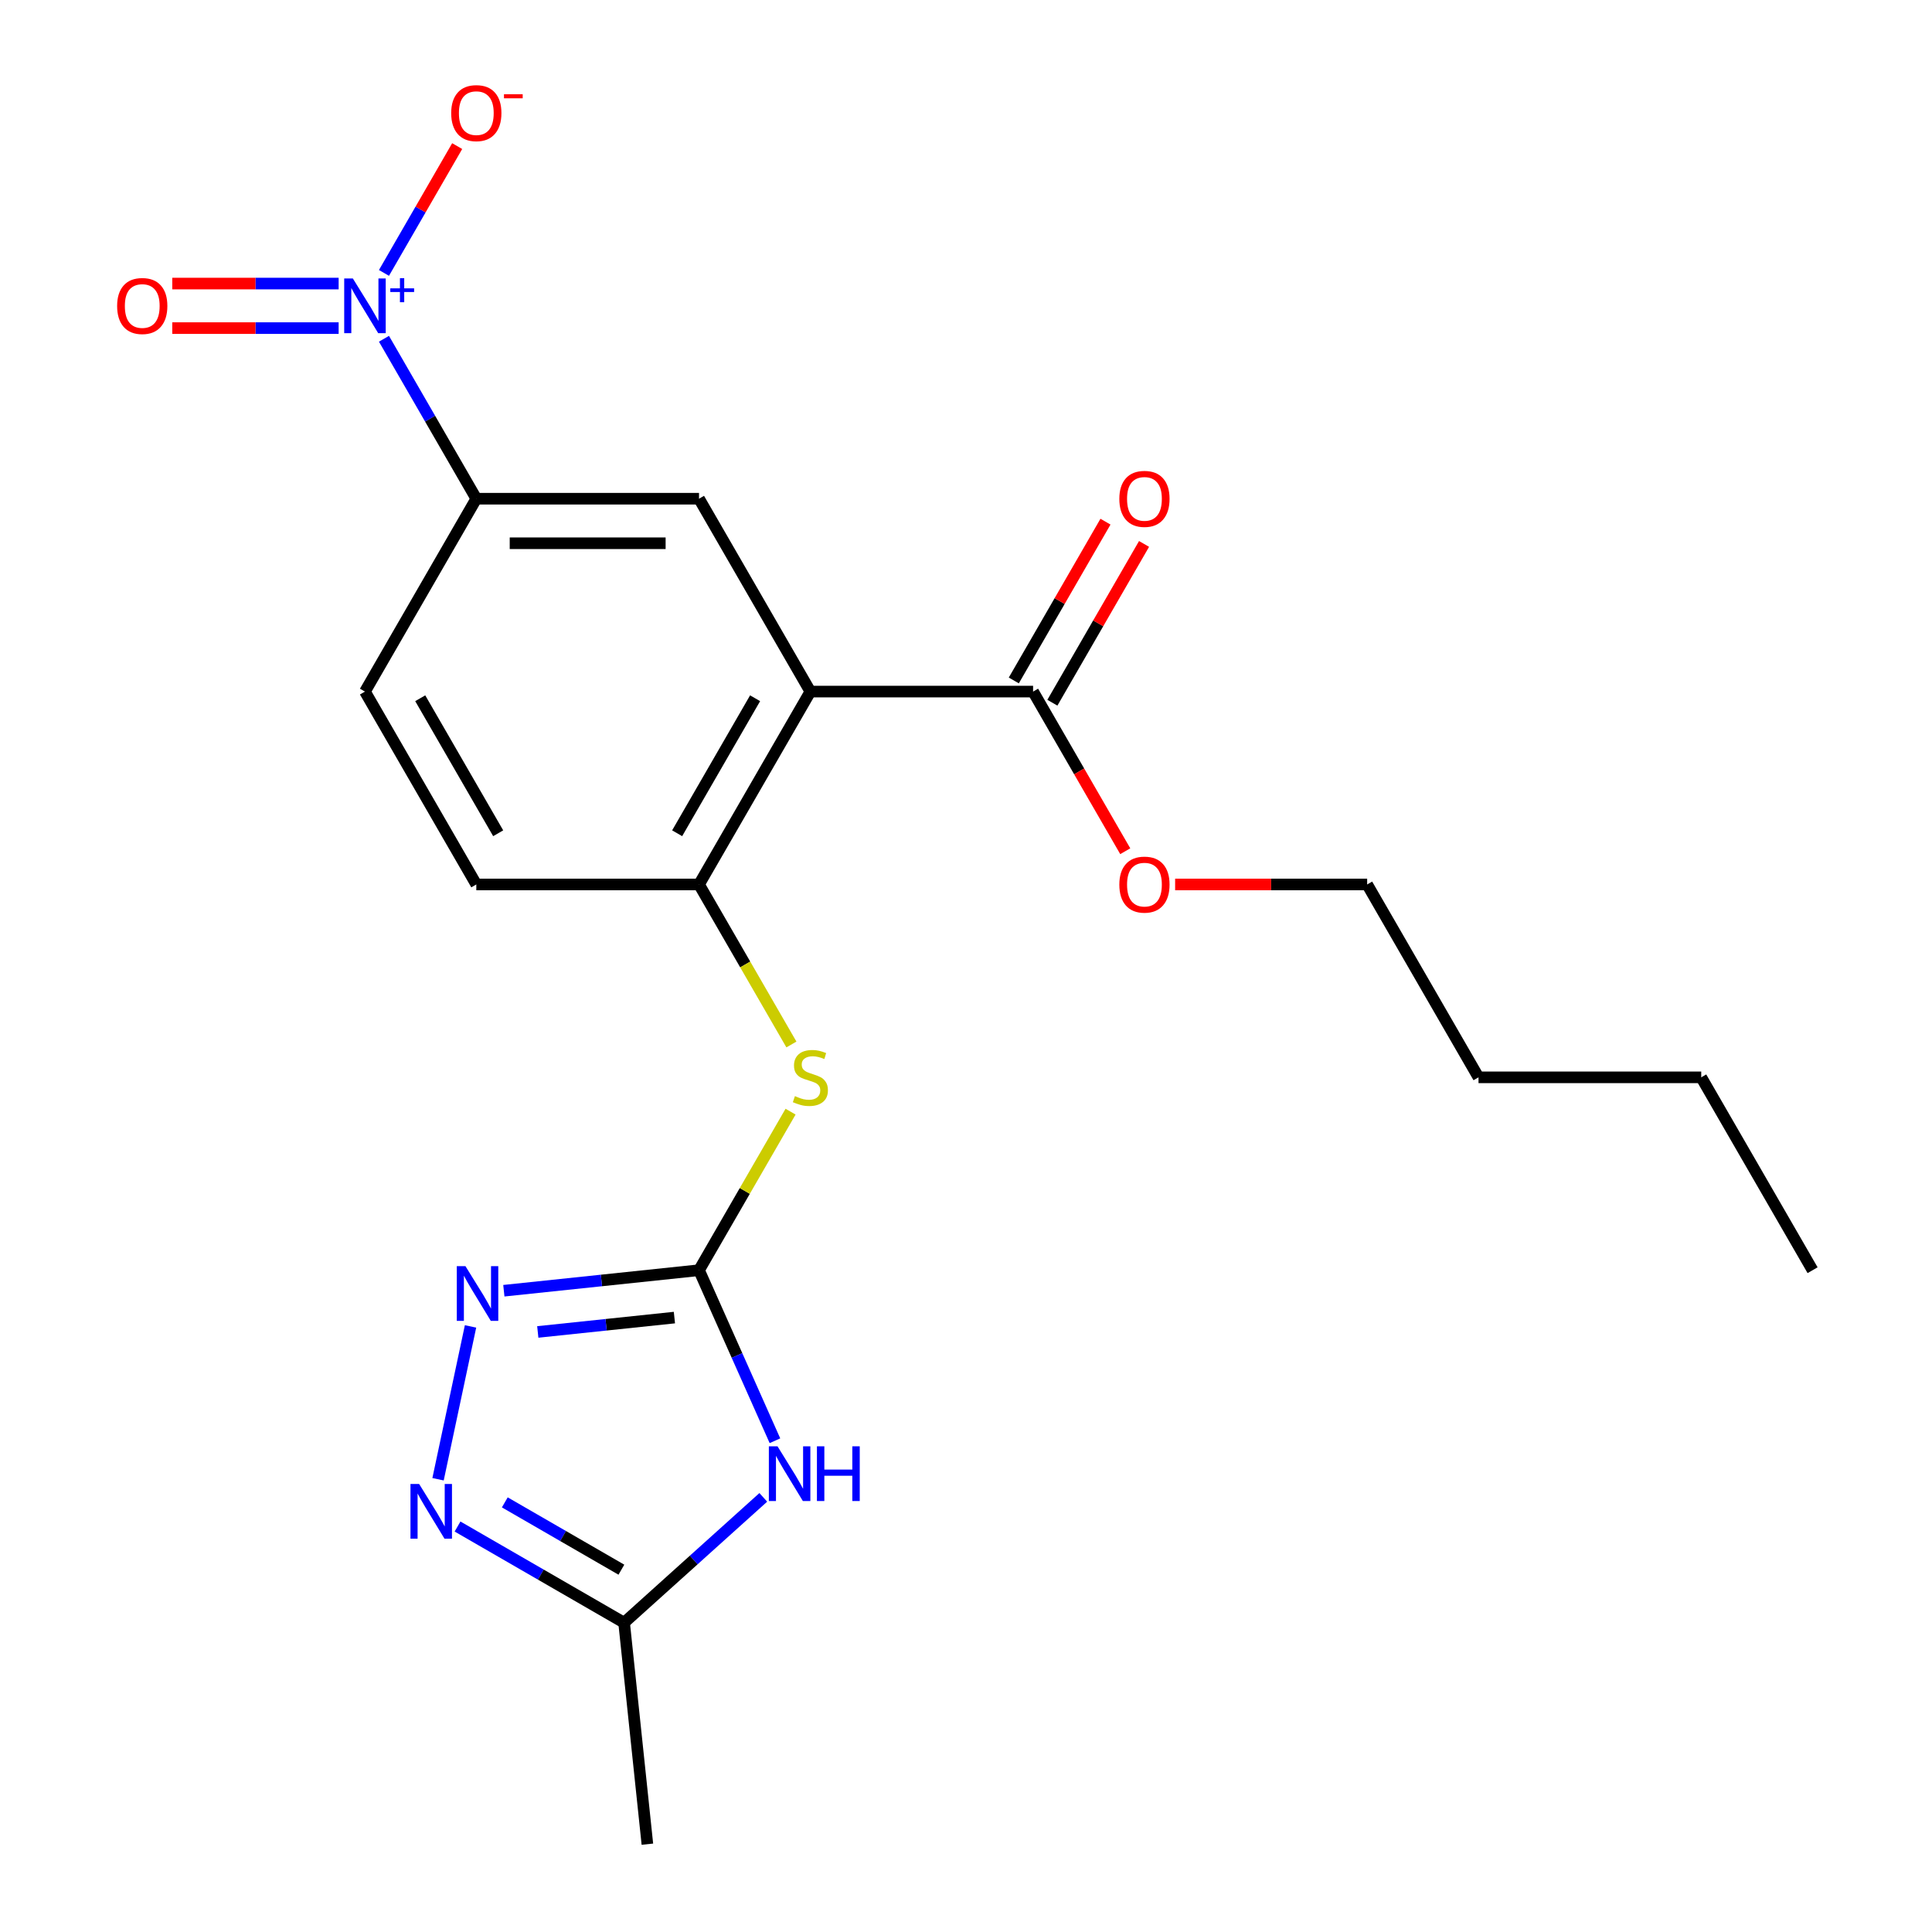 <?xml version='1.0' encoding='iso-8859-1'?>
<svg version='1.1' baseProfile='full'
              xmlns='http://www.w3.org/2000/svg'
                      xmlns:rdkit='http://www.rdkit.org/xml'
                      xmlns:xlink='http://www.w3.org/1999/xlink'
                  xml:space='preserve'
width='1000px' height='1000px' viewBox='0 0 1000 1000'>
<!-- END OF HEADER -->
<rect style='opacity:1.0;fill:#FFFFFF;stroke:none' width='1000' height='1000' x='0' y='0'> </rect>
<path class='bond-1' d='M 361.814,657.458 L 381.463,701.592' style='fill:none;fill-rule:evenodd;stroke:#000000;stroke-width:6px;stroke-linecap:butt;stroke-linejoin:miter;stroke-opacity:1' />
<path class='bond-1' d='M 381.463,701.592 L 401.113,745.726' style='fill:none;fill-rule:evenodd;stroke:#0000FF;stroke-width:6px;stroke-linecap:butt;stroke-linejoin:miter;stroke-opacity:1' />
<path class='bond-3' d='M 361.814,657.458 L 311.303,662.767' style='fill:none;fill-rule:evenodd;stroke:#000000;stroke-width:6px;stroke-linecap:butt;stroke-linejoin:miter;stroke-opacity:1' />
<path class='bond-3' d='M 311.303,662.767 L 260.792,668.076' style='fill:none;fill-rule:evenodd;stroke:#0000FF;stroke-width:6px;stroke-linecap:butt;stroke-linejoin:miter;stroke-opacity:1' />
<path class='bond-3' d='M 349.07,681.98 L 313.713,685.696' style='fill:none;fill-rule:evenodd;stroke:#000000;stroke-width:6px;stroke-linecap:butt;stroke-linejoin:miter;stroke-opacity:1' />
<path class='bond-3' d='M 313.713,685.696 L 278.355,689.412' style='fill:none;fill-rule:evenodd;stroke:#0000FF;stroke-width:6px;stroke-linecap:butt;stroke-linejoin:miter;stroke-opacity:1' />
<path class='bond-9' d='M 361.814,657.458 L 385.505,616.423' style='fill:none;fill-rule:evenodd;stroke:#000000;stroke-width:6px;stroke-linecap:butt;stroke-linejoin:miter;stroke-opacity:1' />
<path class='bond-9' d='M 385.505,616.423 L 409.197,575.389' style='fill:none;fill-rule:evenodd;stroke:#CCCC00;stroke-width:6px;stroke-linecap:butt;stroke-linejoin:miter;stroke-opacity:1' />
<path class='bond-0' d='M 419.451,357.964 L 361.814,457.795' style='fill:none;fill-rule:evenodd;stroke:#000000;stroke-width:6px;stroke-linecap:butt;stroke-linejoin:miter;stroke-opacity:1' />
<path class='bond-0' d='M 390.839,361.411 L 350.493,431.293' style='fill:none;fill-rule:evenodd;stroke:#000000;stroke-width:6px;stroke-linecap:butt;stroke-linejoin:miter;stroke-opacity:1' />
<path class='bond-6' d='M 419.451,357.964 L 361.814,258.133' style='fill:none;fill-rule:evenodd;stroke:#000000;stroke-width:6px;stroke-linecap:butt;stroke-linejoin:miter;stroke-opacity:1' />
<path class='bond-10' d='M 419.451,357.964 L 534.727,357.964' style='fill:none;fill-rule:evenodd;stroke:#000000;stroke-width:6px;stroke-linecap:butt;stroke-linejoin:miter;stroke-opacity:1' />
<path class='bond-7' d='M 395.079,775.033 L 359.056,807.467' style='fill:none;fill-rule:evenodd;stroke:#0000FF;stroke-width:6px;stroke-linecap:butt;stroke-linejoin:miter;stroke-opacity:1' />
<path class='bond-7' d='M 359.056,807.467 L 323.034,839.902' style='fill:none;fill-rule:evenodd;stroke:#000000;stroke-width:6px;stroke-linecap:butt;stroke-linejoin:miter;stroke-opacity:1' />
<path class='bond-2' d='M 198.74,175.343 L 222.639,216.738' style='fill:none;fill-rule:evenodd;stroke:#0000FF;stroke-width:6px;stroke-linecap:butt;stroke-linejoin:miter;stroke-opacity:1' />
<path class='bond-2' d='M 222.639,216.738 L 246.538,258.133' style='fill:none;fill-rule:evenodd;stroke:#000000;stroke-width:6px;stroke-linecap:butt;stroke-linejoin:miter;stroke-opacity:1' />
<path class='bond-11' d='M 198.74,141.26 L 217.688,108.44' style='fill:none;fill-rule:evenodd;stroke:#0000FF;stroke-width:6px;stroke-linecap:butt;stroke-linejoin:miter;stroke-opacity:1' />
<path class='bond-11' d='M 217.688,108.44 L 236.637,75.62' style='fill:none;fill-rule:evenodd;stroke:#FF0000;stroke-width:6px;stroke-linecap:butt;stroke-linejoin:miter;stroke-opacity:1' />
<path class='bond-12' d='M 175.279,146.774 L 132.223,146.774' style='fill:none;fill-rule:evenodd;stroke:#0000FF;stroke-width:6px;stroke-linecap:butt;stroke-linejoin:miter;stroke-opacity:1' />
<path class='bond-12' d='M 132.223,146.774 L 89.167,146.774' style='fill:none;fill-rule:evenodd;stroke:#FF0000;stroke-width:6px;stroke-linecap:butt;stroke-linejoin:miter;stroke-opacity:1' />
<path class='bond-12' d='M 175.279,169.829 L 132.223,169.829' style='fill:none;fill-rule:evenodd;stroke:#0000FF;stroke-width:6px;stroke-linecap:butt;stroke-linejoin:miter;stroke-opacity:1' />
<path class='bond-12' d='M 132.223,169.829 L 89.167,169.829' style='fill:none;fill-rule:evenodd;stroke:#FF0000;stroke-width:6px;stroke-linecap:butt;stroke-linejoin:miter;stroke-opacity:1' />
<path class='bond-4' d='M 243.548,686.55 L 226.733,765.658' style='fill:none;fill-rule:evenodd;stroke:#0000FF;stroke-width:6px;stroke-linecap:butt;stroke-linejoin:miter;stroke-opacity:1' />
<path class='bond-22' d='M 236.825,790.129 L 279.929,815.015' style='fill:none;fill-rule:evenodd;stroke:#0000FF;stroke-width:6px;stroke-linecap:butt;stroke-linejoin:miter;stroke-opacity:1' />
<path class='bond-22' d='M 279.929,815.015 L 323.034,839.902' style='fill:none;fill-rule:evenodd;stroke:#000000;stroke-width:6px;stroke-linecap:butt;stroke-linejoin:miter;stroke-opacity:1' />
<path class='bond-22' d='M 261.284,777.628 L 291.457,795.049' style='fill:none;fill-rule:evenodd;stroke:#0000FF;stroke-width:6px;stroke-linecap:butt;stroke-linejoin:miter;stroke-opacity:1' />
<path class='bond-22' d='M 291.457,795.049 L 321.63,812.469' style='fill:none;fill-rule:evenodd;stroke:#000000;stroke-width:6px;stroke-linecap:butt;stroke-linejoin:miter;stroke-opacity:1' />
<path class='bond-5' d='M 361.814,457.795 L 385.725,499.21' style='fill:none;fill-rule:evenodd;stroke:#000000;stroke-width:6px;stroke-linecap:butt;stroke-linejoin:miter;stroke-opacity:1' />
<path class='bond-5' d='M 385.725,499.21 L 409.635,540.625' style='fill:none;fill-rule:evenodd;stroke:#CCCC00;stroke-width:6px;stroke-linecap:butt;stroke-linejoin:miter;stroke-opacity:1' />
<path class='bond-13' d='M 361.814,457.795 L 246.538,457.795' style='fill:none;fill-rule:evenodd;stroke:#000000;stroke-width:6px;stroke-linecap:butt;stroke-linejoin:miter;stroke-opacity:1' />
<path class='bond-23' d='M 361.814,258.133 L 246.538,258.133' style='fill:none;fill-rule:evenodd;stroke:#000000;stroke-width:6px;stroke-linecap:butt;stroke-linejoin:miter;stroke-opacity:1' />
<path class='bond-23' d='M 344.522,281.188 L 263.83,281.188' style='fill:none;fill-rule:evenodd;stroke:#000000;stroke-width:6px;stroke-linecap:butt;stroke-linejoin:miter;stroke-opacity:1' />
<path class='bond-17' d='M 323.034,839.902 L 335.084,954.545' style='fill:none;fill-rule:evenodd;stroke:#000000;stroke-width:6px;stroke-linecap:butt;stroke-linejoin:miter;stroke-opacity:1' />
<path class='bond-8' d='M 246.538,258.133 L 188.901,357.964' style='fill:none;fill-rule:evenodd;stroke:#000000;stroke-width:6px;stroke-linecap:butt;stroke-linejoin:miter;stroke-opacity:1' />
<path class='bond-14' d='M 544.71,363.728 L 568.436,322.633' style='fill:none;fill-rule:evenodd;stroke:#000000;stroke-width:6px;stroke-linecap:butt;stroke-linejoin:miter;stroke-opacity:1' />
<path class='bond-14' d='M 568.436,322.633 L 592.162,281.538' style='fill:none;fill-rule:evenodd;stroke:#FF0000;stroke-width:6px;stroke-linecap:butt;stroke-linejoin:miter;stroke-opacity:1' />
<path class='bond-14' d='M 524.744,352.2 L 548.47,311.106' style='fill:none;fill-rule:evenodd;stroke:#000000;stroke-width:6px;stroke-linecap:butt;stroke-linejoin:miter;stroke-opacity:1' />
<path class='bond-14' d='M 548.47,311.106 L 572.196,270.011' style='fill:none;fill-rule:evenodd;stroke:#FF0000;stroke-width:6px;stroke-linecap:butt;stroke-linejoin:miter;stroke-opacity:1' />
<path class='bond-16' d='M 534.727,357.964 L 558.58,399.279' style='fill:none;fill-rule:evenodd;stroke:#000000;stroke-width:6px;stroke-linecap:butt;stroke-linejoin:miter;stroke-opacity:1' />
<path class='bond-16' d='M 558.58,399.279 L 582.433,440.594' style='fill:none;fill-rule:evenodd;stroke:#FF0000;stroke-width:6px;stroke-linecap:butt;stroke-linejoin:miter;stroke-opacity:1' />
<path class='bond-15' d='M 246.538,457.795 L 188.901,357.964' style='fill:none;fill-rule:evenodd;stroke:#000000;stroke-width:6px;stroke-linecap:butt;stroke-linejoin:miter;stroke-opacity:1' />
<path class='bond-15' d='M 257.859,431.293 L 217.513,361.411' style='fill:none;fill-rule:evenodd;stroke:#000000;stroke-width:6px;stroke-linecap:butt;stroke-linejoin:miter;stroke-opacity:1' />
<path class='bond-18' d='M 608.246,457.795 L 657.943,457.795' style='fill:none;fill-rule:evenodd;stroke:#FF0000;stroke-width:6px;stroke-linecap:butt;stroke-linejoin:miter;stroke-opacity:1' />
<path class='bond-18' d='M 657.943,457.795 L 707.64,457.795' style='fill:none;fill-rule:evenodd;stroke:#000000;stroke-width:6px;stroke-linecap:butt;stroke-linejoin:miter;stroke-opacity:1' />
<path class='bond-19' d='M 707.64,457.795 L 765.277,557.627' style='fill:none;fill-rule:evenodd;stroke:#000000;stroke-width:6px;stroke-linecap:butt;stroke-linejoin:miter;stroke-opacity:1' />
<path class='bond-20' d='M 765.277,557.627 L 880.553,557.627' style='fill:none;fill-rule:evenodd;stroke:#000000;stroke-width:6px;stroke-linecap:butt;stroke-linejoin:miter;stroke-opacity:1' />
<path class='bond-21' d='M 880.553,557.627 L 938.19,657.458' style='fill:none;fill-rule:evenodd;stroke:#000000;stroke-width:6px;stroke-linecap:butt;stroke-linejoin:miter;stroke-opacity:1' />
<path  class='atom-2' d='M 402.44 748.607
L 411.72 763.607
Q 412.64 765.087, 414.12 767.767
Q 415.6 770.447, 415.68 770.607
L 415.68 748.607
L 419.44 748.607
L 419.44 776.927
L 415.56 776.927
L 405.6 760.527
Q 404.44 758.607, 403.2 756.407
Q 402 754.207, 401.64 753.527
L 401.64 776.927
L 397.96 776.927
L 397.96 748.607
L 402.44 748.607
' fill='#0000FF'/>
<path  class='atom-2' d='M 422.84 748.607
L 426.68 748.607
L 426.68 760.647
L 441.16 760.647
L 441.16 748.607
L 445 748.607
L 445 776.927
L 441.16 776.927
L 441.16 763.847
L 426.68 763.847
L 426.68 776.927
L 422.84 776.927
L 422.84 748.607
' fill='#0000FF'/>
<path  class='atom-3' d='M 182.641 144.141
L 191.921 159.141
Q 192.841 160.621, 194.321 163.301
Q 195.801 165.981, 195.881 166.141
L 195.881 144.141
L 199.641 144.141
L 199.641 172.461
L 195.761 172.461
L 185.801 156.061
Q 184.641 154.141, 183.401 151.941
Q 182.201 149.741, 181.841 149.061
L 181.841 172.461
L 178.161 172.461
L 178.161 144.141
L 182.641 144.141
' fill='#0000FF'/>
<path  class='atom-3' d='M 202.017 149.246
L 207.006 149.246
L 207.006 143.993
L 209.224 143.993
L 209.224 149.246
L 214.346 149.246
L 214.346 151.147
L 209.224 151.147
L 209.224 156.427
L 207.006 156.427
L 207.006 151.147
L 202.017 151.147
L 202.017 149.246
' fill='#0000FF'/>
<path  class='atom-4' d='M 240.91 655.348
L 250.19 670.348
Q 251.11 671.828, 252.59 674.508
Q 254.07 677.188, 254.15 677.348
L 254.15 655.348
L 257.91 655.348
L 257.91 683.668
L 254.03 683.668
L 244.07 667.268
Q 242.91 665.348, 241.67 663.148
Q 240.47 660.948, 240.11 660.268
L 240.11 683.668
L 236.43 683.668
L 236.43 655.348
L 240.91 655.348
' fill='#0000FF'/>
<path  class='atom-5' d='M 216.943 768.104
L 226.223 783.104
Q 227.143 784.584, 228.623 787.264
Q 230.103 789.944, 230.183 790.104
L 230.183 768.104
L 233.943 768.104
L 233.943 796.424
L 230.063 796.424
L 220.103 780.024
Q 218.943 778.104, 217.703 775.904
Q 216.503 773.704, 216.143 773.024
L 216.143 796.424
L 212.463 796.424
L 212.463 768.104
L 216.943 768.104
' fill='#0000FF'/>
<path  class='atom-10' d='M 411.451 567.347
Q 411.771 567.467, 413.091 568.027
Q 414.411 568.587, 415.851 568.947
Q 417.331 569.267, 418.771 569.267
Q 421.451 569.267, 423.011 567.987
Q 424.571 566.667, 424.571 564.387
Q 424.571 562.827, 423.771 561.867
Q 423.011 560.907, 421.811 560.387
Q 420.611 559.867, 418.611 559.267
Q 416.091 558.507, 414.571 557.787
Q 413.091 557.067, 412.011 555.547
Q 410.971 554.027, 410.971 551.467
Q 410.971 547.907, 413.371 545.707
Q 415.811 543.507, 420.611 543.507
Q 423.891 543.507, 427.611 545.067
L 426.691 548.147
Q 423.291 546.747, 420.731 546.747
Q 417.971 546.747, 416.451 547.907
Q 414.931 549.027, 414.971 550.987
Q 414.971 552.507, 415.731 553.427
Q 416.531 554.347, 417.651 554.867
Q 418.811 555.387, 420.731 555.987
Q 423.291 556.787, 424.811 557.587
Q 426.331 558.387, 427.411 560.027
Q 428.531 561.627, 428.531 564.387
Q 428.531 568.307, 425.891 570.427
Q 423.291 572.507, 418.931 572.507
Q 416.411 572.507, 414.491 571.947
Q 412.611 571.427, 410.371 570.507
L 411.451 567.347
' fill='#CCCC00'/>
<path  class='atom-12' d='M 233.538 58.55
Q 233.538 51.75, 236.898 47.95
Q 240.258 44.15, 246.538 44.15
Q 252.818 44.15, 256.178 47.95
Q 259.538 51.75, 259.538 58.55
Q 259.538 65.43, 256.138 69.35
Q 252.738 73.23, 246.538 73.23
Q 240.298 73.23, 236.898 69.35
Q 233.538 65.47, 233.538 58.55
M 246.538 70.03
Q 250.858 70.03, 253.178 67.15
Q 255.538 64.23, 255.538 58.55
Q 255.538 52.99, 253.178 50.19
Q 250.858 47.35, 246.538 47.35
Q 242.218 47.35, 239.858 50.15
Q 237.538 52.95, 237.538 58.55
Q 237.538 64.27, 239.858 67.15
Q 242.218 70.03, 246.538 70.03
' fill='#FF0000'/>
<path  class='atom-12' d='M 260.858 48.773
L 270.547 48.773
L 270.547 50.885
L 260.858 50.885
L 260.858 48.773
' fill='#FF0000'/>
<path  class='atom-13' d='M 60.626 158.381
Q 60.626 151.581, 63.986 147.781
Q 67.346 143.981, 73.626 143.981
Q 79.906 143.981, 83.266 147.781
Q 86.626 151.581, 86.626 158.381
Q 86.626 165.261, 83.225 169.181
Q 79.826 173.061, 73.626 173.061
Q 67.385 173.061, 63.986 169.181
Q 60.626 165.301, 60.626 158.381
M 73.626 169.861
Q 77.945 169.861, 80.266 166.981
Q 82.626 164.061, 82.626 158.381
Q 82.626 152.821, 80.266 150.021
Q 77.945 147.181, 73.626 147.181
Q 69.305 147.181, 66.945 149.981
Q 64.626 152.781, 64.626 158.381
Q 64.626 164.101, 66.945 166.981
Q 69.305 169.861, 73.626 169.861
' fill='#FF0000'/>
<path  class='atom-15' d='M 579.364 258.213
Q 579.364 251.413, 582.724 247.613
Q 586.084 243.813, 592.364 243.813
Q 598.644 243.813, 602.004 247.613
Q 605.364 251.413, 605.364 258.213
Q 605.364 265.093, 601.964 269.013
Q 598.564 272.893, 592.364 272.893
Q 586.124 272.893, 582.724 269.013
Q 579.364 265.133, 579.364 258.213
M 592.364 269.693
Q 596.684 269.693, 599.004 266.813
Q 601.364 263.893, 601.364 258.213
Q 601.364 252.653, 599.004 249.853
Q 596.684 247.013, 592.364 247.013
Q 588.044 247.013, 585.684 249.813
Q 583.364 252.613, 583.364 258.213
Q 583.364 263.933, 585.684 266.813
Q 588.044 269.693, 592.364 269.693
' fill='#FF0000'/>
<path  class='atom-17' d='M 579.364 457.875
Q 579.364 451.075, 582.724 447.275
Q 586.084 443.475, 592.364 443.475
Q 598.644 443.475, 602.004 447.275
Q 605.364 451.075, 605.364 457.875
Q 605.364 464.755, 601.964 468.675
Q 598.564 472.555, 592.364 472.555
Q 586.124 472.555, 582.724 468.675
Q 579.364 464.795, 579.364 457.875
M 592.364 469.355
Q 596.684 469.355, 599.004 466.475
Q 601.364 463.555, 601.364 457.875
Q 601.364 452.315, 599.004 449.515
Q 596.684 446.675, 592.364 446.675
Q 588.044 446.675, 585.684 449.475
Q 583.364 452.275, 583.364 457.875
Q 583.364 463.595, 585.684 466.475
Q 588.044 469.355, 592.364 469.355
' fill='#FF0000'/>
</svg>
